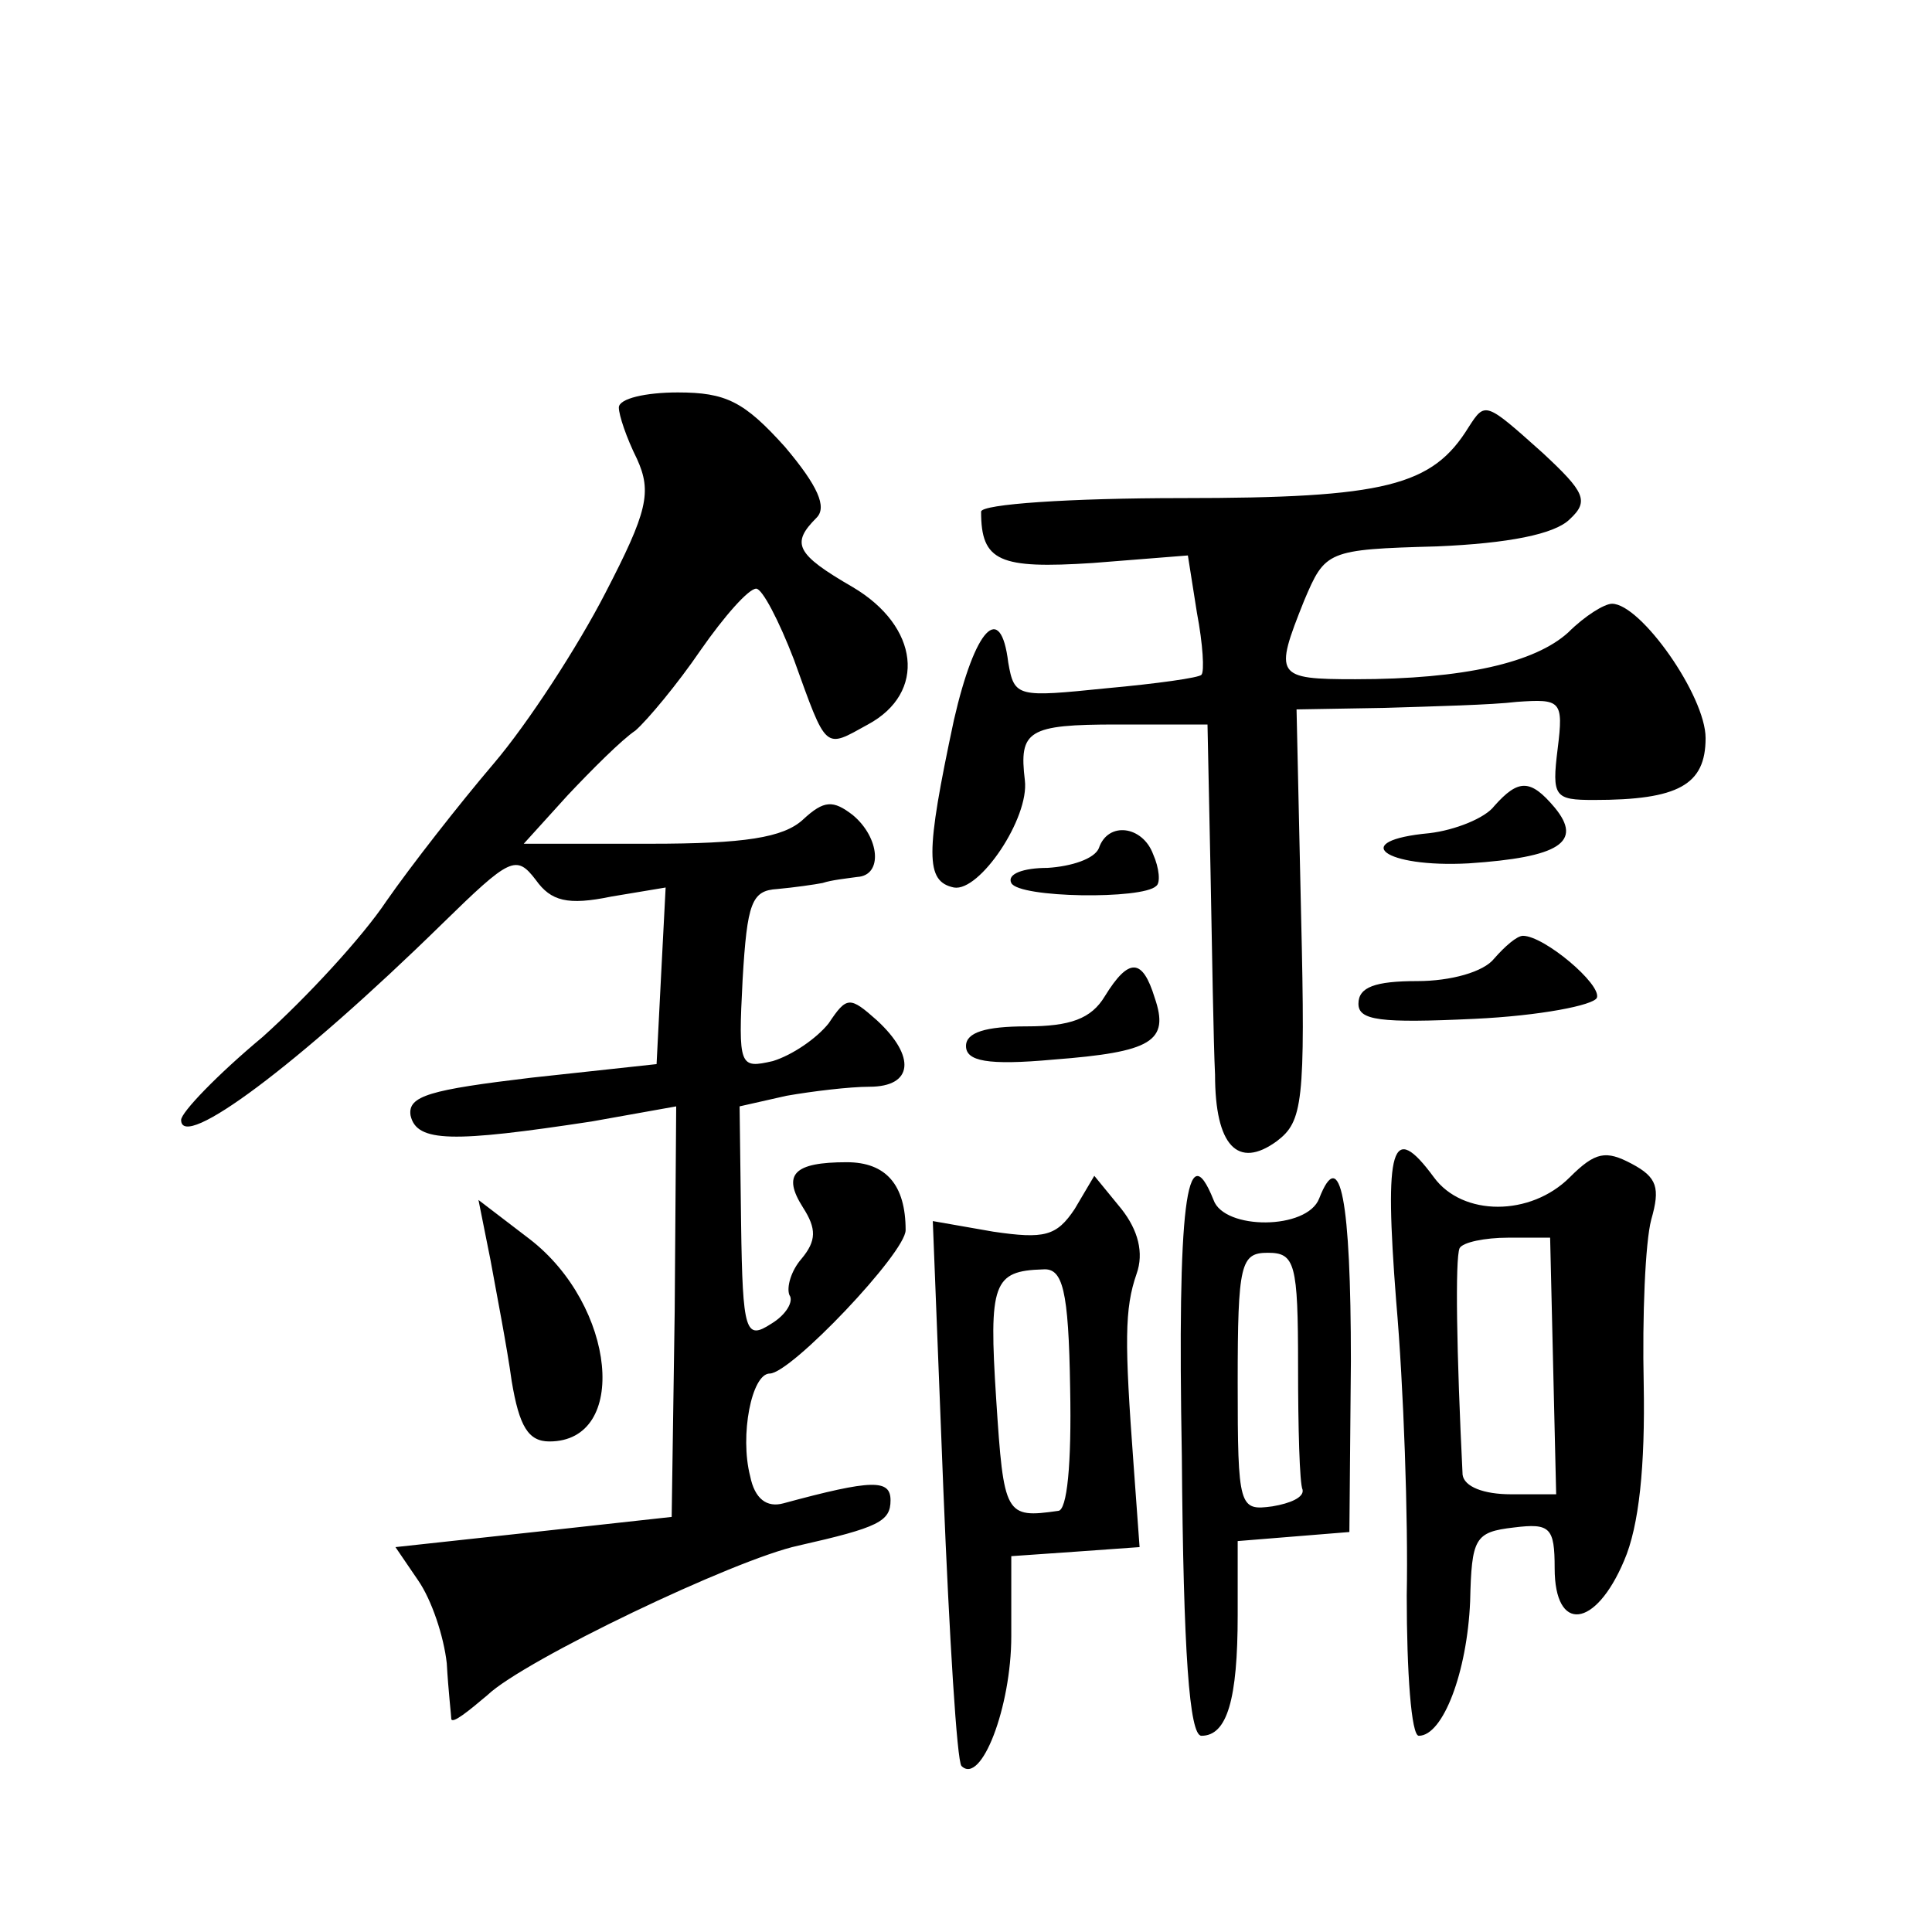 <?xml version="1.0" standalone="no"?>
<!DOCTYPE svg PUBLIC "-//W3C//DTD SVG 20010904//EN"
 "http://www.w3.org/TR/2001/REC-SVG-20010904/DTD/svg10.dtd">
<svg version="1.0" xmlns="http://www.w3.org/2000/svg"
 width="128pt" height="128pt" viewBox="0 0 128 128"
 preserveAspectRatio="xMidYMid meet">
<g transform="translate(0,128) scale(0.1,-0.1)"
fill="#0" stroke="none">
<path d="M410 1010 c0 -5 5 -20 12 -34 10 -22 7 -35 -21 -89 -18 -35 -51 -86 -74
-113 -23 -27 -55 -68 -71 -91 -16 -24 -53 -64 -82 -90 -30 -25 -54 -50 -54 -55
0 -21 77 36 173 130 45 44 49 46 62 29 10 -14 21 -17 50 -11 l36 6 -3 -58 -3 -59
-83 -9 c-67 -8 -82 -12 -80 -25 4 -18 28 -18 120 -4 l56 10 -1 -136 -2 -136 -91
-10 -92 -10 15 -22 c9 -13 17 -37 19 -55 1 -18 3 -35 3 -37 1 -3 11 5 24 16 24
23 164 90 206 99 53 12 61 16 61 30 0 14 -12 14 -71 -2 -11 -3 -19 3 -22 18 -7
27 1 68 13 68 14 0 90 80 90 95 0 30 -13 45 -39 45 -35 0 -43 -8 -29 -30 9 -14
9 -22 -1 -34 -7 -8 -10 -19 -8 -24 3 -4 -2 -13 -12 -19 -17 -11 -19 -6 -20 66 l-1
78 31 7 c17 3 42 6 55 6 29 0 31 20 5 44 -18 16 -20 16 -32 -2 -8 -10 -24 -21 -37
-25 -22 -5 -23 -4 -20 54 3 51 6 59 23 60 11 1 25 3 30 4 6 2 16 3 23 4 17 1 15
26 -3 41 -13 10 -19 10 -33 -3 -13 -12 -39 -16 -101 -16 l-84 0 29 32 c16 17 36
37 45 43 8 7 28 31 43 53 16 23 32 41 37 41 4 0 15 -21 25 -47 22 -61 20 -59 49
-43 39 21 34 65 -10 91 -38 22 -41 29 -24 46 7 7 1 21 -21 47 -27 30 -39 36 -71
36 -21 0 -39 -4 -39 -10z M973 997 c-24 -39 -55 -47 -190 -47 -74 0 -133 -4 -133
-9 0 -33 12 -38 74 -34 l63 5 6 -38 c4 -21 5 -39 3 -41 -1 -2 -30 -6 -63 -9 -59
-6 -61 -6 -65 17 -5 41 -22 23 -36 -38 -19 -89 -19 -107 0 -111 17 -3 50 46 47
71 -4 33 2 37 61 37 l60 0 2 -97 c1 -54 2 -115 3 -135 0 -47 15 -63 41 -44 17 13
19 25 16 150 l-3 136 58 1 c32 1 72 2 88 4 29 2 31 1 27 -31 -4 -32 -2 -34 24 -34
56 0 74 10 74 41 0 28 -43 89 -62 89 -5 0 -18 -8 -29 -19 -22 -20 -69 -31 -141
-31 -53 0 -54 2 -34 52 14 33 15 34 88 36 47 2 78 8 88 18 13 12 10 18 -18 44 -38
34 -38 34 -49 17z M990 746 c-6 -8 -26 -16 -43 -18 -54 -5 -30 -23 26 -20 60 4
76 14 57 37 -16 19 -24 19 -40 1z M728 718 c-3 -7 -18 -12 -34 -13 -16 0 -27 -4
-24 -10 5 -10 87 -11 96 -2 3 2 2 12 -2 21 -7 19 -30 22 -36 4z M990 645 c-7 -9
-29 -15 -51 -15 -28 0 -39 -4 -39 -15 0 -11 14 -13 77 -10 43 2 79 9 81 14 3 9
-35 41 -49 41 -4 0 -12 -7 -19 -15z M732 620 c-9 -15 -23 -20 -52 -20 -27 0 -40
-4 -40 -13 0 -10 14 -13 58 -9 65 5 77 12 67 41 -8 26 -17 27 -33 1z M925 418 c5
-57 8 -145 7 -195 0 -51 3 -93 8 -93 16 0 32 42 34 89 1 42 3 46 29 49 24 3 27
0 27 -27 0 -43 27 -40 46 5 10 23 14 63 13 117 -1 45 1 94 5 109 6 21 4 28 -13
37 -17 9 -24 8 -41 -9 -26 -26 -71 -26 -90 0 -28 38 -33 21 -25 -82z m104 -43 l2
-85 -30 0 c-18 0 -31 5 -32 13 -4 81 -5 143 -2 150 2 4 17 7 32 7 l28 0 2 -85z
M712 479 c-12 -18 -20 -20 -54 -15 l-40 7 7 -178 c4 -98 9 -180 12 -183 13 -13
33 39 33 86 l0 53 43 3 42 3 -4 55 c-6 81 -6 103 2 126 5 14 1 29 -10 43 l-18 22
-13 -22z m-3 -119 c1 -50 -2 -81 -8 -81 -35 -5 -36 -3 -41 74 -5 77 -2 85 31 86
13 1 17 -13 18 -79z M783 315 c1 -130 5 -185 13 -185 17 0 24 24 24 80 l0 49 37
3 37 3 1 113 c0 107 -7 144 -21 108 -8 -21 -63 -21 -70 -1 -18 45 -24 -4 -21 -170z
m77 60 c0 -41 1 -78 3 -82 1 -5 -8 -9 -20 -11 -22 -3 -23 -1 -23 82 0 79 2 86 20
86 18 0 20 -7 20 -75z M325 445 c4 -22 11 -58 14 -80 5 -30 11 -40 25 -40 53 0
44 90 -13 134 l-34 26 8 -40z"/>
</g>
</svg>
